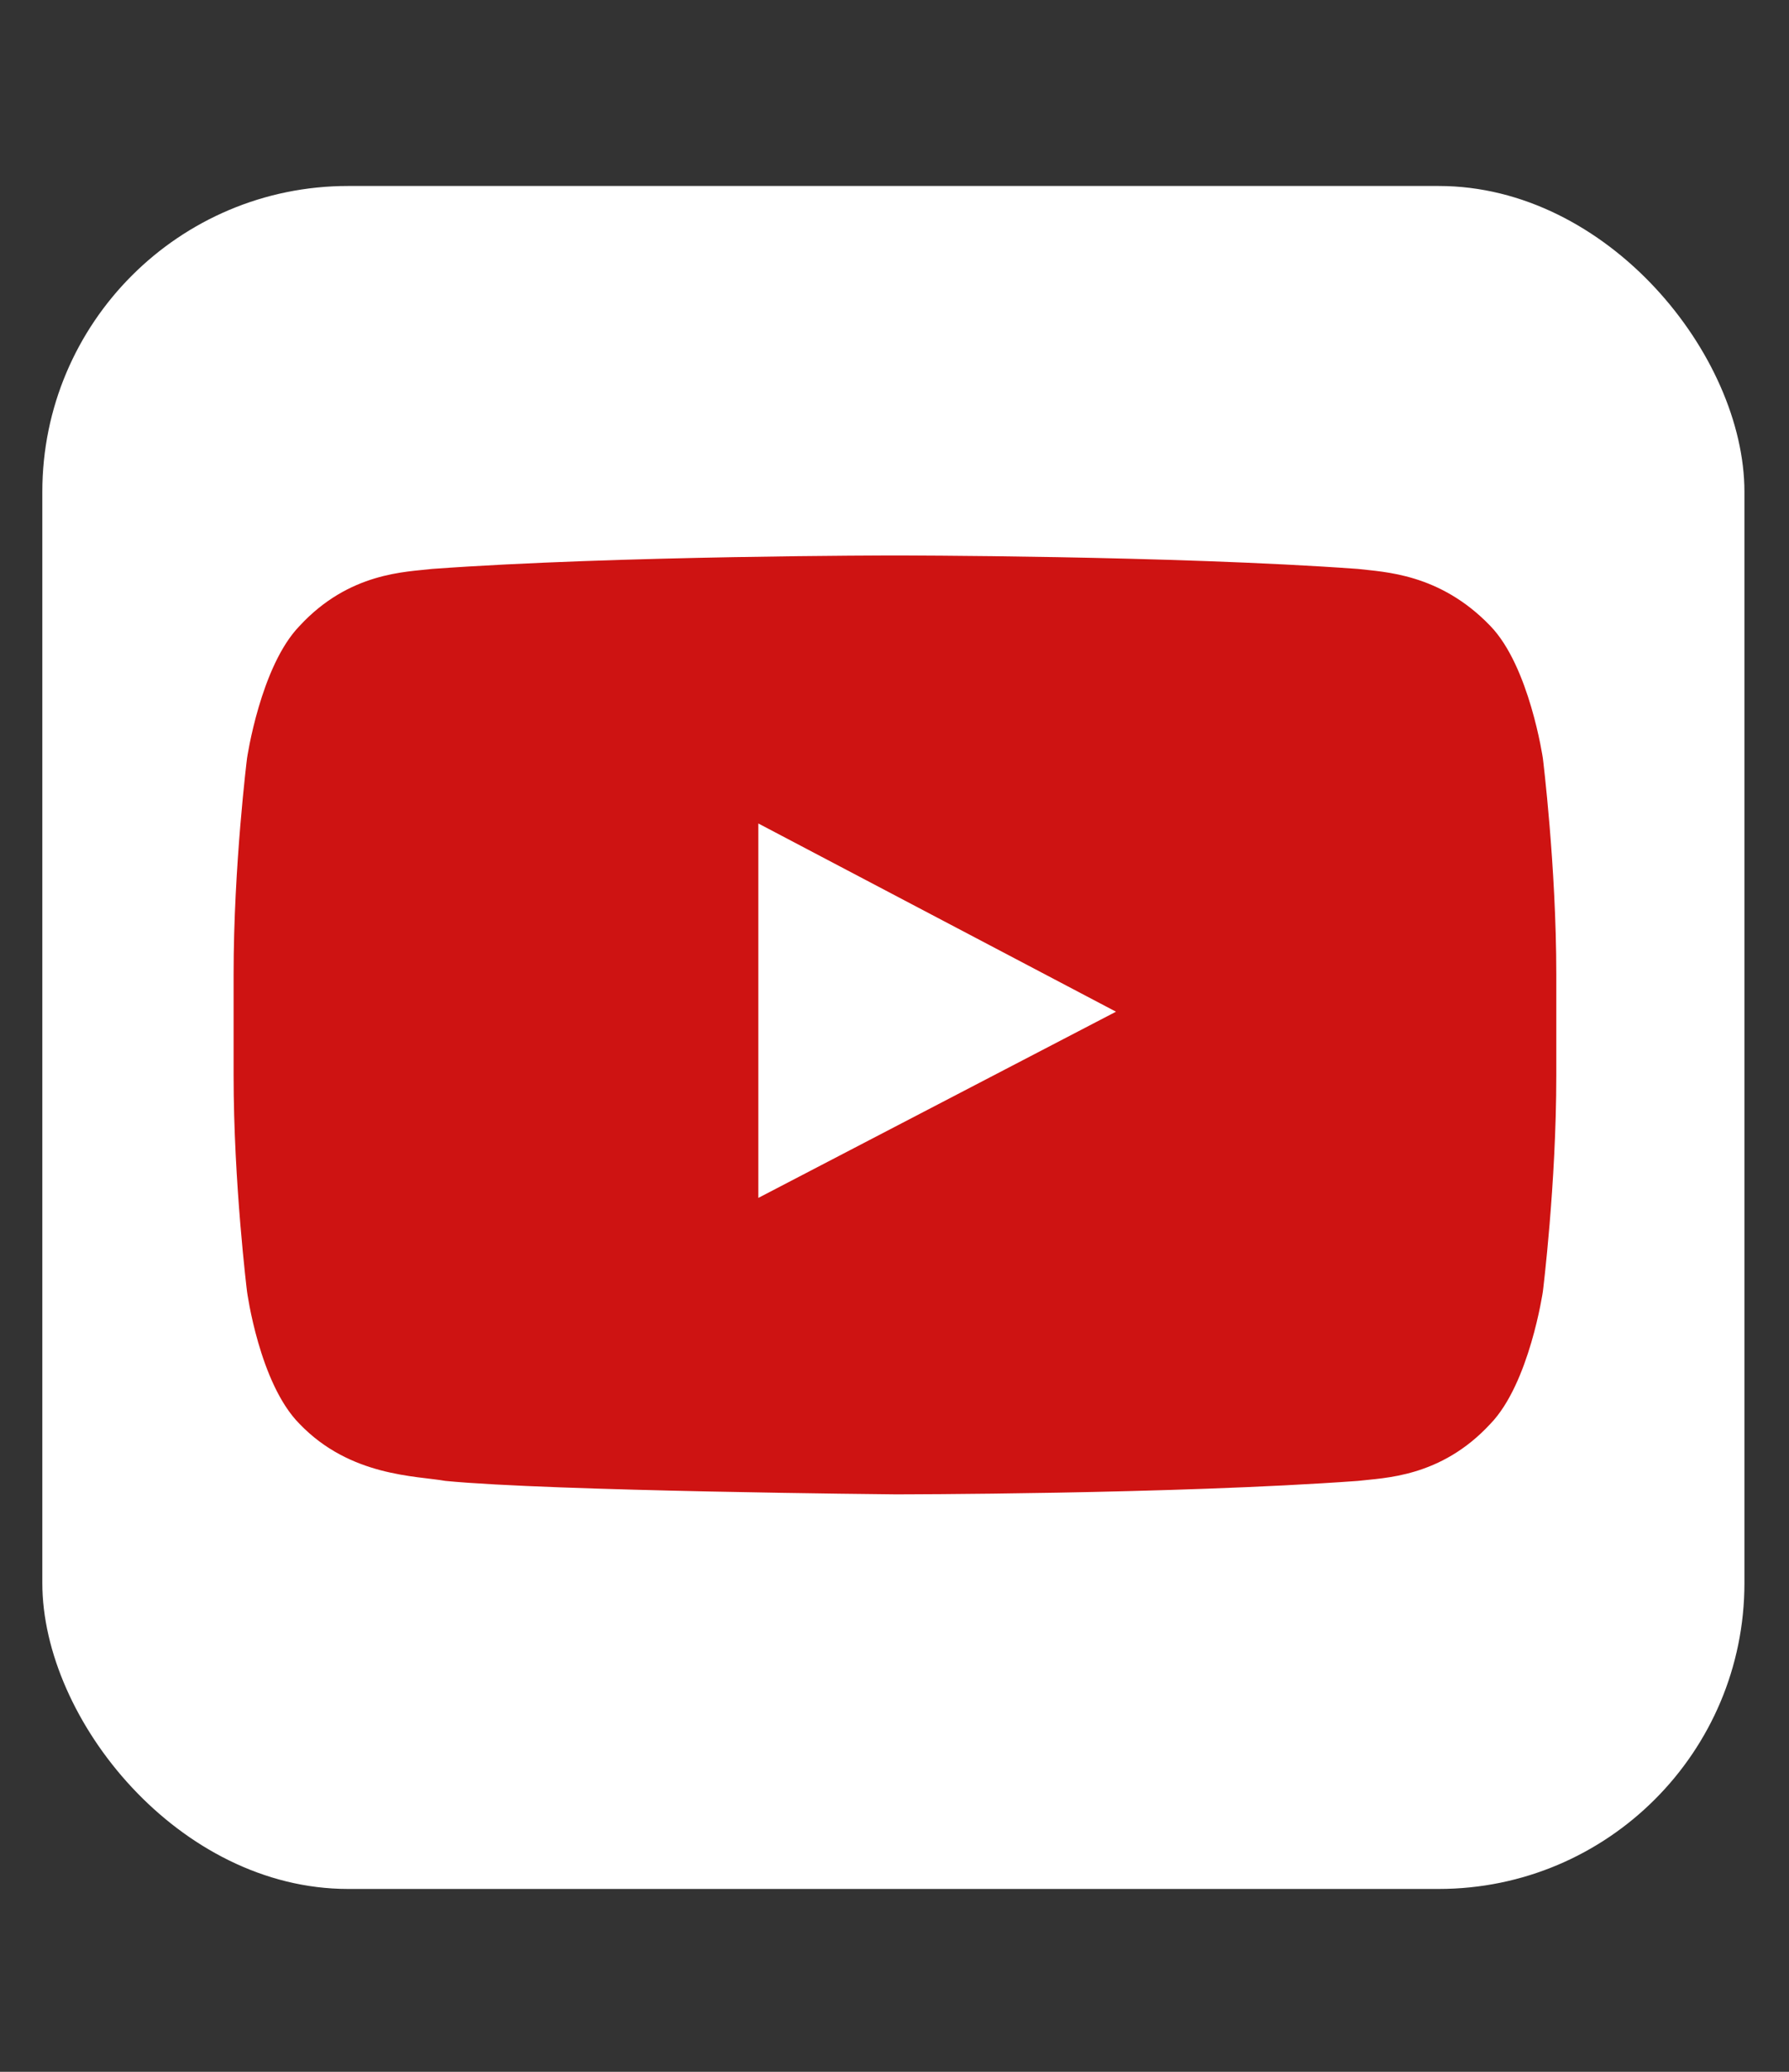 <?xml version="1.0" encoding="UTF-8"?>
<svg xmlns="http://www.w3.org/2000/svg" version="1.1" viewBox="0 0 798.8 924.6">
  <rect x="0" y="0" width="798.8" height="924.6" fill="#333333" stroke="none"/>
  <defs>
    <style>
      .cls-1, .cls-2 {
        fill: #fff;
      }

      .cls-2, .cls-3 {
        fill-rule: evenodd;
      }

      .cls-3 {
        fill: #ce1312;
      }
    </style>
  </defs>
  <!-- Generator: Adobe Illustrator 28.7.1, SVG Export Plug-In . SVG Version: 1.2.0 Build 142)  -->
  <g>
    <g id="Layer_1">
      <g id="Layer_1-2" data-name="Layer_1">
        <g id="Layer_1-2">
          <g id="Layer_1-2-2" data-name="Layer_1-2">
            <g id="Layer_1-2-2">
              <rect class="cls-1" x="18.9" y="83" width="760" height="760" rx="136.5" ry="136.5"/>
            </g>
          </g>
        </g>
      </g>
      <path class="cls-3" d="M688.9,338.4s-6-41.1-23.5-59.1c-22.6-23.5-47.5-24-59.1-25.4-82.6-6-206.7-6-206.7-6h0s-124.1,0-206.7,6c-11.5,1.4-36.9,1.4-59.1,25.4-17.5,18-23.5,59.1-23.5,59.1,0,0-6,48-6,96.4v45.2c0,48,6,96.4,6,96.4,0,0,5.5,41.1,23.5,59.1,22.6,23.5,52.1,23.1,65.1,25.4,47.1,4.6,200.7,6,200.7,6,0,0,124.1,0,206.7-6,11.5-1.4,36.9-1.4,59.1-25.4,17.5-18,23.5-59.1,23.5-59.1,0,0,6-48,6-96.4v-45.2c0-48-6-96.4-6-96.4Z"/>
      <polygon class="cls-2" points="338.6 534.6 338.6 367.5 498.3 451.5 338.6 534.6"/>
    </g>
  </g>
</svg>